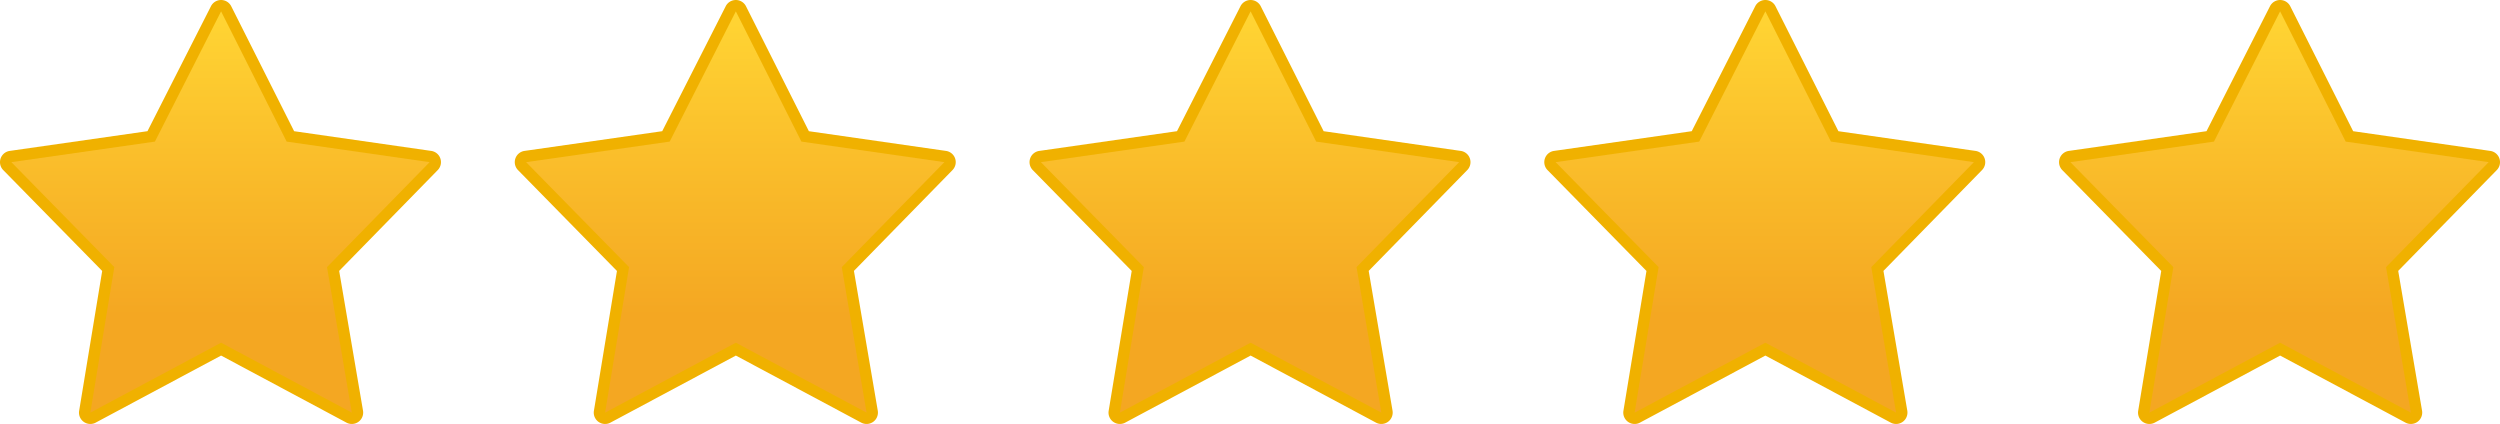 <svg viewBox="0 0 512 86.832" clip-rule="evenodd" fill-rule="evenodd" image-rendering="optimizeQuality" text-rendering="geometricPrecision" shape-rendering="geometricPrecision" xmlns="http://www.w3.org/2000/svg"><defs><linearGradient y2="64.504" x2="45.579" y1="3.495" x1="45.578" gradientUnits="userSpaceOnUse" id="prefix__a"><stop stop-color="#FFD433" offset="0"></stop><stop stop-color="#FABE2B" offset=".471"></stop><stop stop-color="#F4A722" offset="1"></stop></linearGradient><linearGradient y2="64.504" x2="151.002" y1="3.495" x1="151.001" gradientUnits="userSpaceOnUse" id="prefix__b"><stop stop-color="#FFD433" offset="0"></stop><stop stop-color="#FABE2B" offset=".471"></stop><stop stop-color="#F4A722" offset="1"></stop></linearGradient><linearGradient y2="64.504" x2="256.425" y1="3.495" x1="256.423" gradientUnits="userSpaceOnUse" id="prefix__c"><stop stop-color="#FFD433" offset="0"></stop><stop stop-color="#FABE2B" offset=".471"></stop><stop stop-color="#F4A722" offset="1"></stop></linearGradient><linearGradient y2="64.504" x2="361.848" y1="3.495" x1="361.846" gradientUnits="userSpaceOnUse" id="prefix__d"><stop stop-color="#FFD433" offset="0"></stop><stop stop-color="#FABE2B" offset=".471"></stop><stop stop-color="#F4A722" offset="1"></stop></linearGradient><linearGradient y2="64.504" x2="467.27" y1="3.495" x1="467.269" gradientUnits="userSpaceOnUse" id="prefix__e"><stop stop-color="#FFD433" offset="0"></stop><stop stop-color="#FABE2B" offset=".471"></stop><stop stop-color="#F4A722" offset="1"></stop></linearGradient></defs><path d="M69.462 55.479l4.885 28.637a2.356 2.356 0 01-.246 1.484 2.322 2.322 0 01-3.14.955L45.278 72.818l-25.58 13.681a2.324 2.324 0 01-3.489-2.365l4.719-28.643L.737 34.906a2.31 2.31 0 01-.714-1.369 2.328 2.328 0 011.975-2.631l28.203-4.038L43.197 1.29a2.325 2.325 0 014.157-.011L60.236 26.87l28.078 4.036a2.324 2.324 0 011.337 3.923l-20.189 20.65z" fill-rule="nonzero" fill="#F0B100"></path><path d="M72.053 84.507L66.97 54.706l21.016-21.497L58.706 29 45.278 2.325 31.725 29 2.326 33.209l21.087 21.497-4.91 29.801 26.775-14.321z" fill="url(#prefix__a)"></path><path d="M174.885 55.479l4.885 28.637a2.356 2.356 0 01-.246 1.484 2.322 2.322 0 01-3.14.955l-25.683-13.737-25.58 13.681a2.324 2.324 0 01-3.489-2.365l4.719-28.643-20.192-20.585a2.328 2.328 0 011.262-4l28.203-4.038L148.62 1.29a2.325 2.325 0 014.157-.011l12.882 25.591 28.077 4.036a2.324 2.324 0 011.338 3.923l-20.189 20.65z" fill-rule="nonzero" fill="#F0B100"></path><path d="M177.476 84.507l-5.083-29.801 21.016-21.497L164.128 29 150.701 2.325 137.149 29l-29.4 4.209 21.087 21.497-4.911 29.801 26.776-14.321z" fill="url(#prefix__b)"></path><path d="M280.308 55.479l4.885 28.637a2.363 2.363 0 01-.246 1.484 2.322 2.322 0 01-3.14.955l-25.683-13.737-25.58 13.681a2.325 2.325 0 01-3.49-2.365l4.72-28.643-20.192-20.585a2.328 2.328 0 011.262-4l28.203-4.038L254.043 1.29a2.325 2.325 0 014.157-.011l12.881 25.591 28.078 4.036a2.324 2.324 0 011.338 3.923l-20.189 20.65z" fill-rule="nonzero" fill="#F0B100"></path><path d="M282.899 84.507l-5.083-29.801 21.016-21.497L269.551 29 256.124 2.325 242.571 29l-29.399 4.209 21.087 21.497-4.91 29.801 26.775-14.321z" fill="url(#prefix__c)"></path><path d="M385.731 55.479l4.885 28.637a2.363 2.363 0 01-.247 1.484 2.321 2.321 0 01-3.14.955l-25.682-13.737-25.58 13.681a2.326 2.326 0 01-3.49-2.365l4.72-28.643-20.192-20.585a2.328 2.328 0 011.262-4l28.203-4.038L359.466 1.29a2.324 2.324 0 014.156-.011l12.883 25.591 28.077 4.036a2.324 2.324 0 011.338 3.923l-20.189 20.65z" fill-rule="nonzero" fill="#F0B100"></path><path d="M388.322 84.507l-5.083-29.801 21.016-21.497L374.974 29 361.547 2.325 347.994 29l-29.399 4.209 21.087 21.497-4.911 29.801 26.776-14.321z" fill="url(#prefix__d)"></path><path d="M491.153 55.479l4.885 28.637a2.356 2.356 0 01-.246 1.484 2.322 2.322 0 01-3.14.955l-25.683-13.737-25.58 13.681a2.324 2.324 0 01-3.489-2.365l4.719-28.643-20.192-20.585a2.328 2.328 0 011.262-4l28.203-4.038L464.888 1.29a2.325 2.325 0 014.157-.011l12.882 25.591 28.077 4.036a2.324 2.324 0 011.338 3.923l-20.189 20.65z" fill-rule="nonzero" fill="#F0B100"></path><path d="M493.744 84.507l-5.083-29.801 21.016-21.497L480.396 29 466.969 2.325 453.417 29l-29.4 4.209 21.087 21.497-4.911 29.801 26.776-14.321z" fill="url(#prefix__e)"></path></svg>